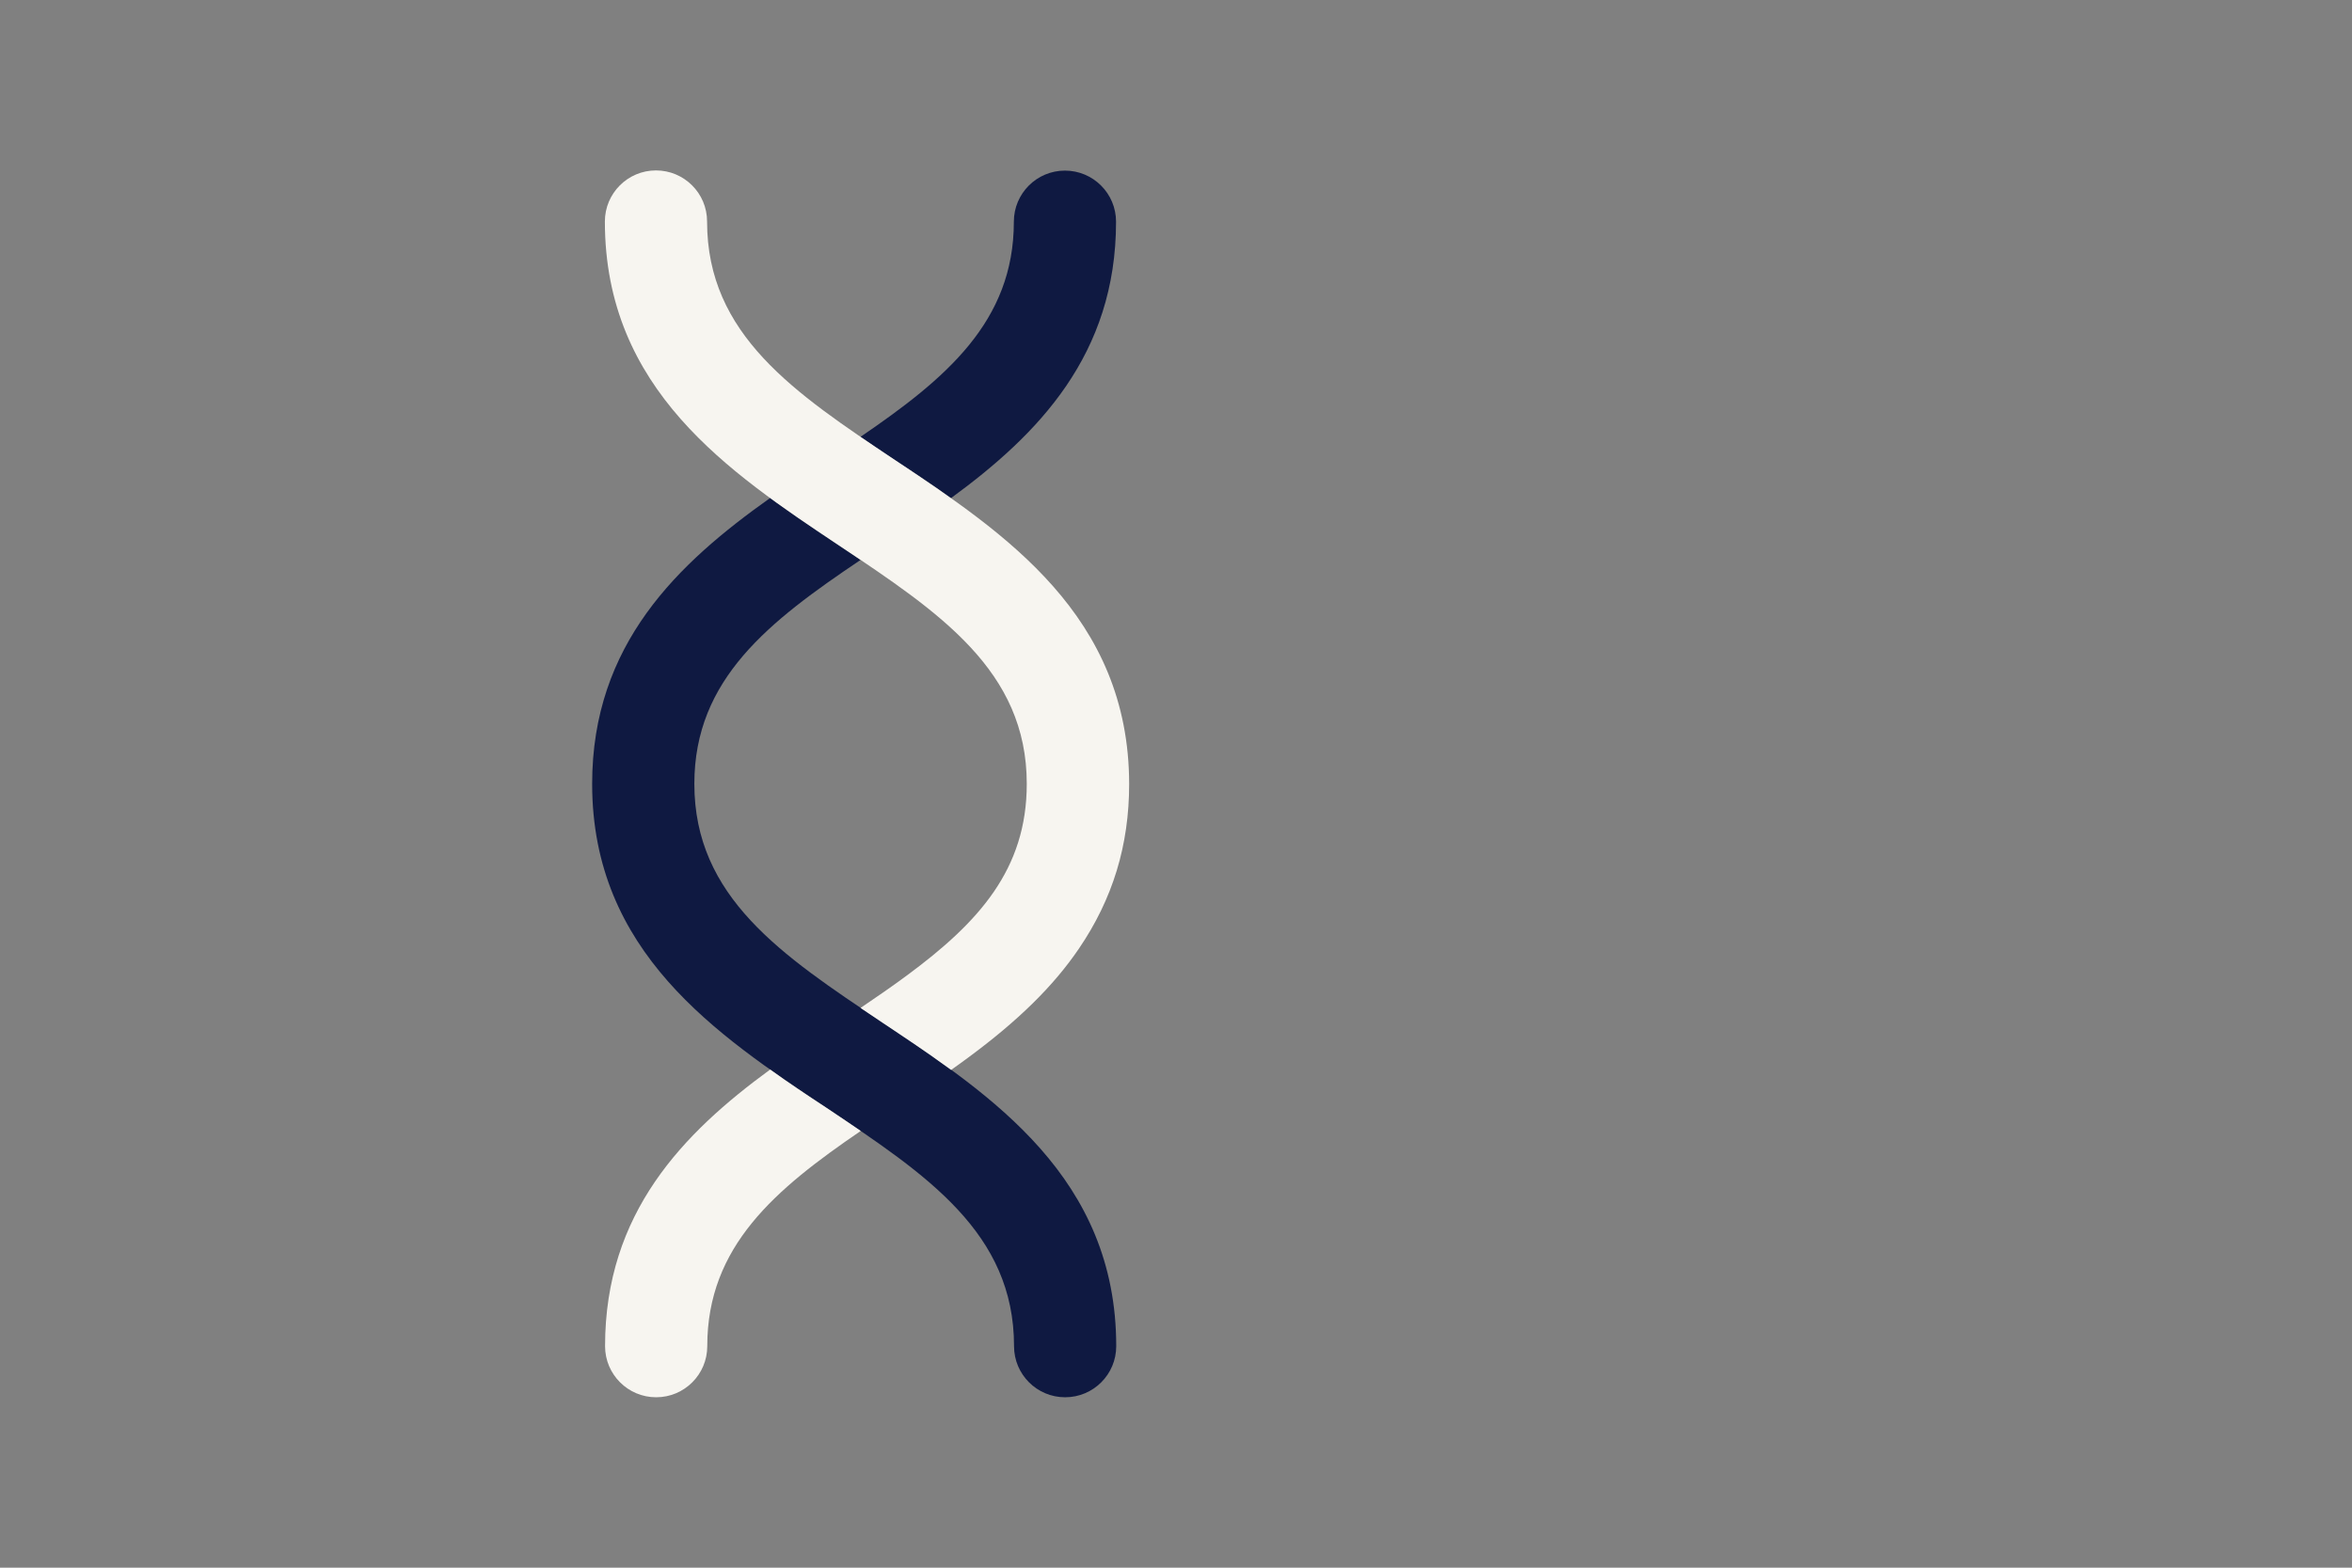 <?xml version="1.0" encoding="utf-8"?>
<!-- Generator: Adobe Illustrator 25.4.1, SVG Export Plug-In . SVG Version: 6.00 Build 0)  -->
<svg version="1.1" id="Layer_1" xmlns="http://www.w3.org/2000/svg" xmlns:xlink="http://www.w3.org/1999/xlink" x="0px" y="0px"
	 viewBox="0 0 1275 850" style="enable-background:new 0 0 1275 850;" xml:space="preserve">
<rect x="0" y="0" width="1275" height="850" fill="#808080" stroke="none"/>
<style type="text/css">
	.st0{fill:#0F1941;}
	.st1{fill:#F7F5F0;}
</style>
<g>
	<path class="st0" d="M515.5,270.1c47.2-34.5,89.5-77.7,89.5-149.9c0-15.3-12.4-27.7-27.7-27.7s-27.7,12.4-27.7,27.7
		c0,54.2-36.9,85.1-83.2,116.7c6.1,4.2,12.4,8.4,18.8,12.7C495.3,256.1,505.5,262.9,515.5,270.1z"/>
	<path class="st0" d="M478.4,554.4c-54.7-36.5-102-68-102-129.4c0-56.9,40.6-88.1,90.1-121.4c-3.9-2.6-7.9-5.3-11.9-8
		c-12.3-8.2-24.9-16.6-37.1-25.6C367.6,305.4,321,349.2,321,425c0,91.1,67.3,135.9,126.7,175.5c54.7,36.5,102,68,102,129.4
		c0,15.3,12.4,27.7,27.7,27.7s27.7-12.4,27.7-27.7C605.1,638.8,537.8,594,478.4,554.4z"/>
</g>
<g>
	<path class="st1" d="M417.5,579.9c-47.2,34.5-89.5,77.7-89.5,150c0,15.3,12.4,27.7,27.7,27.7s27.7-12.4,27.7-27.7
		c0-54.2,36.9-85.1,83.2-116.7c-6.1-4.2-12.4-8.4-18.8-12.7C437.7,593.9,427.5,587.1,417.5,579.9z"/>
	<path class="st1" d="M485.3,249.5c-54.7-36.5-102-68-102-129.4c0-15.3-12.4-27.7-27.7-27.7s-27.7,12.4-27.7,27.7
		c0,91.1,67.3,135.9,126.7,175.5c54.7,36.5,102,68,102,129.4c0,46.4-26,75.1-65,103.9c-8.1,6-16.4,11.7-25.1,17.6
		c3.9,2.6,7.9,5.3,11.9,8c1.9,1.3,3.8,2.5,5.7,3.8c1.3,0.9,2.7,1.8,4,2.7c2.5,1.7,5.1,3.4,7.6,5.1c0.4,0.3,0.9,0.6,1.3,0.9
		c2.9,2,5.8,4,8.7,6c1,0.7,1.9,1.4,2.9,2.1c2.3,1.6,4.7,3.3,7,5c3-2.1,6-4.3,9-6.5c0,0,0,0,0,0c27.4-20.2,46.5-39,60.3-59.3
		c18.3-26.9,27.2-56,27.2-89.2C612,333.9,544.7,289.1,485.3,249.5z"/>
</g>
</svg>
